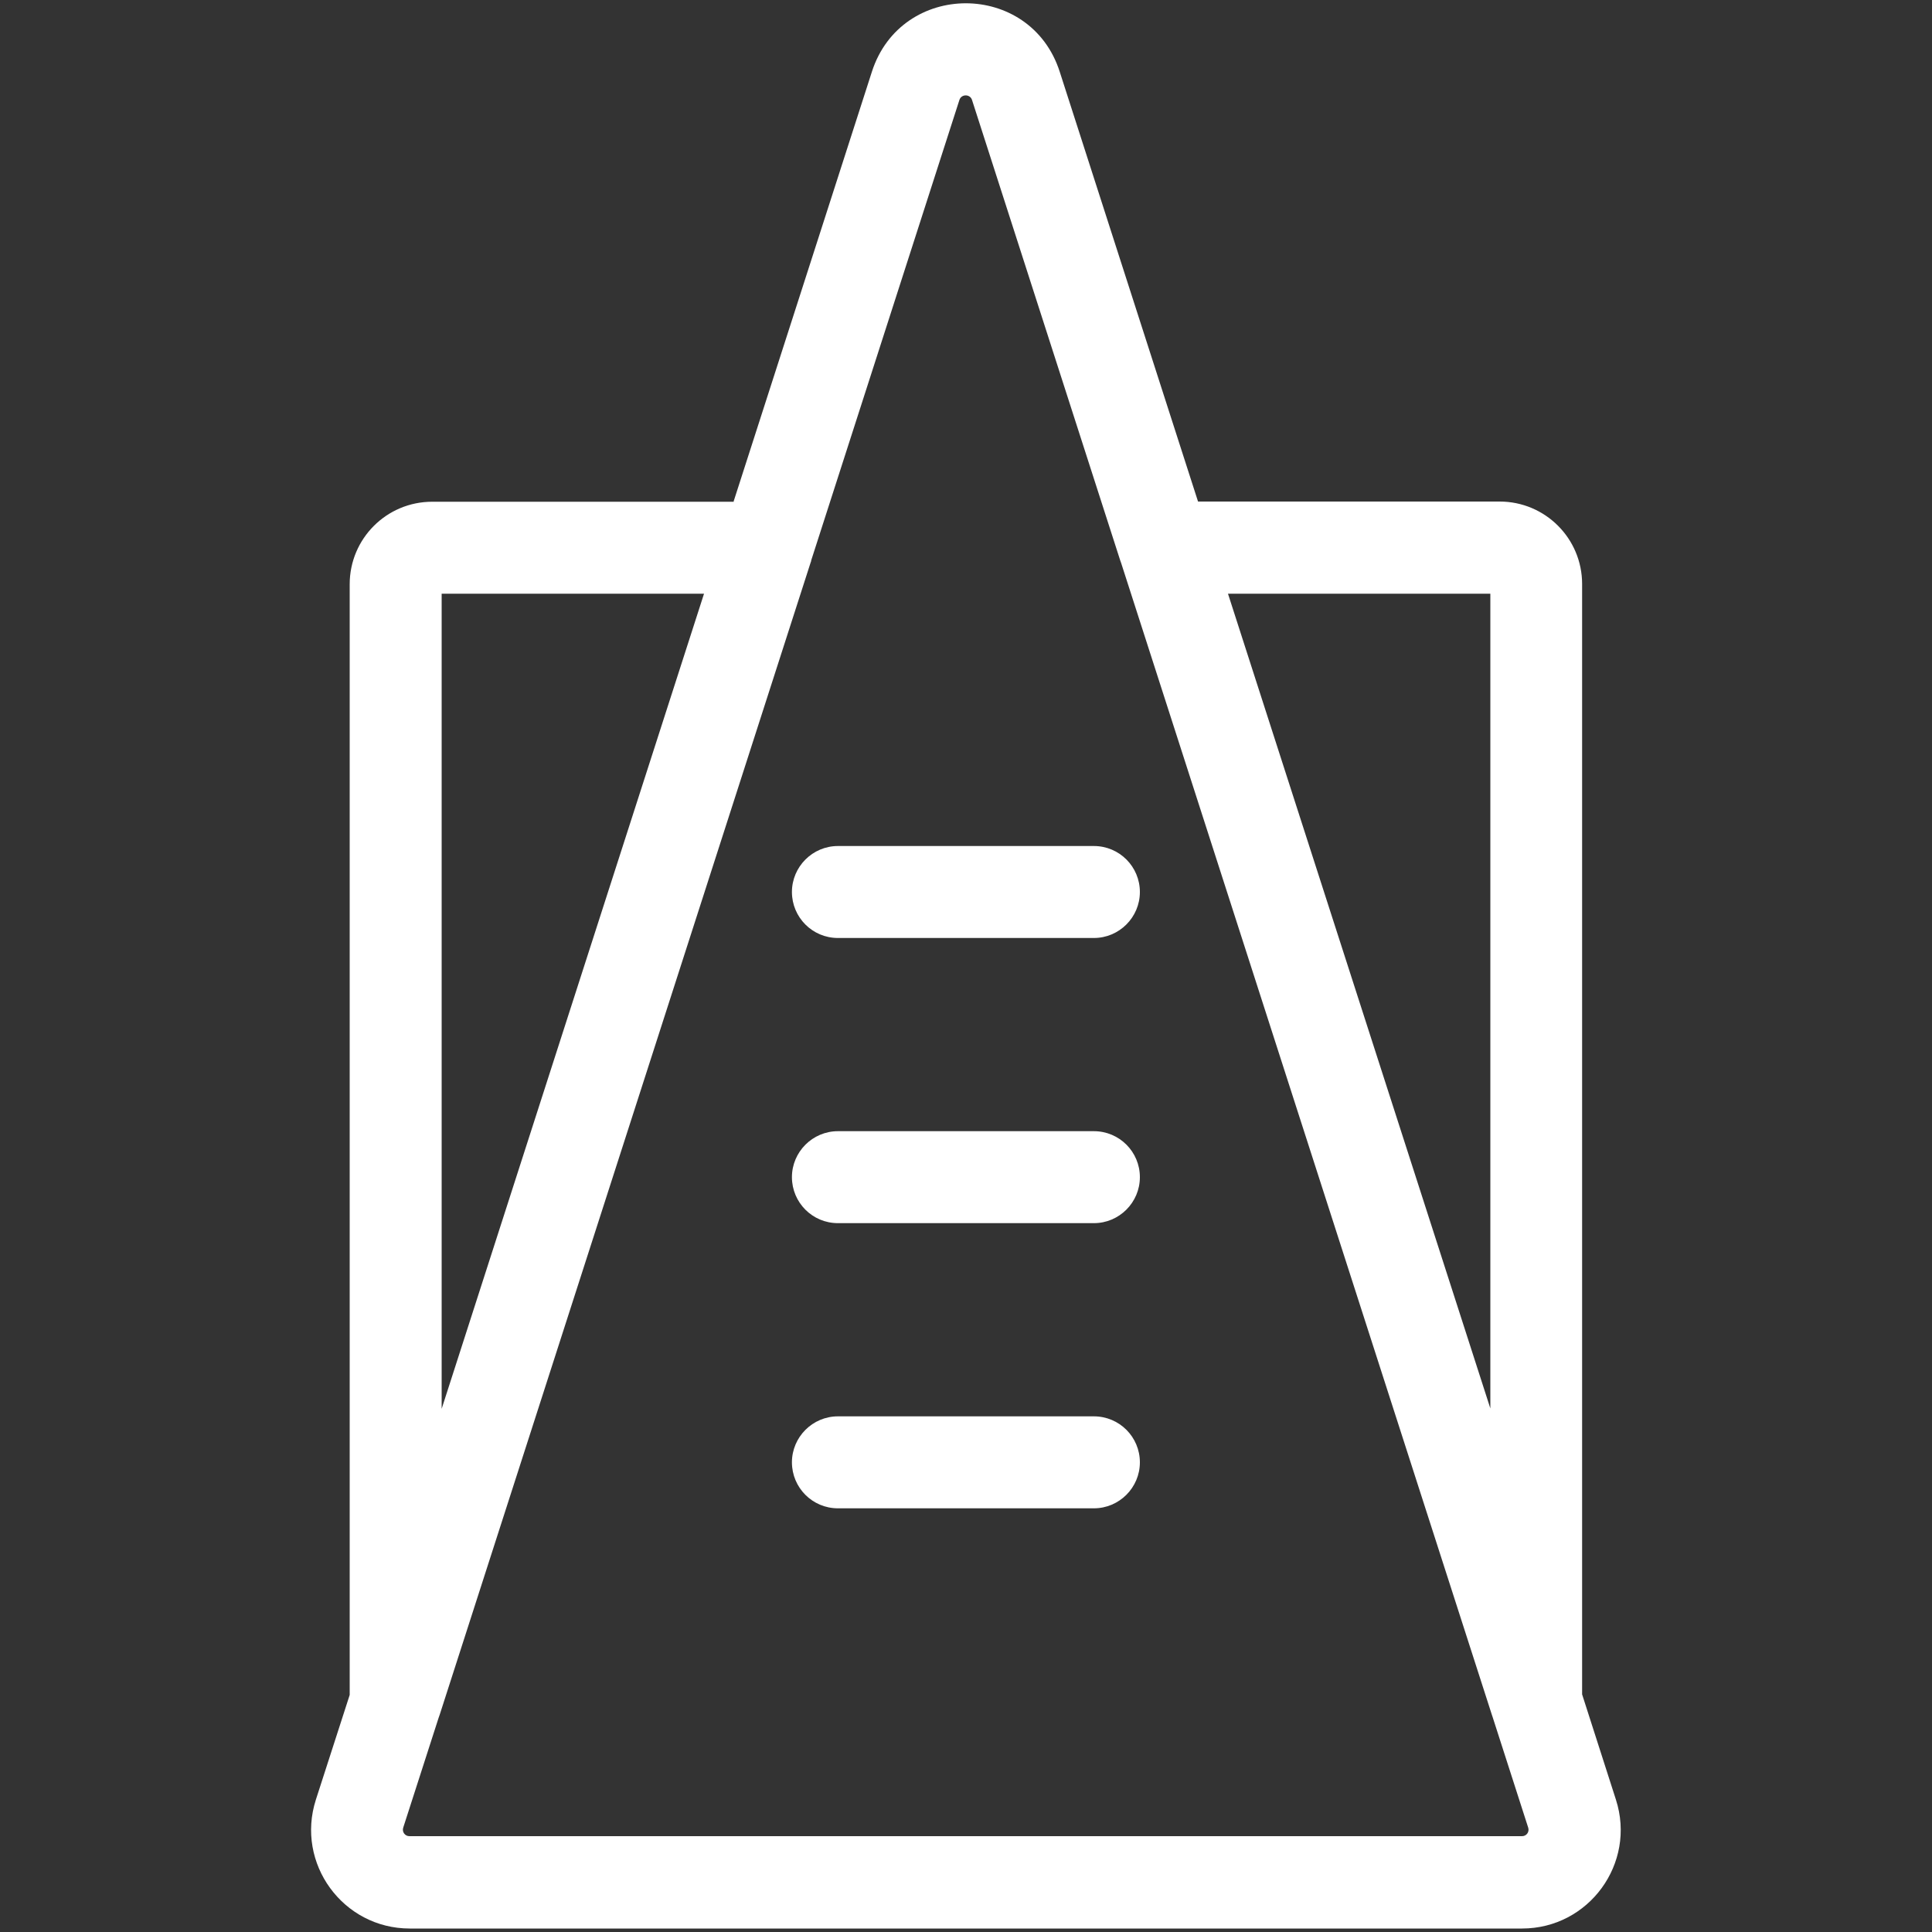 <?xml version="1.0" encoding="UTF-8"?><svg id="Layer_1" xmlns="http://www.w3.org/2000/svg" viewBox="0 0 100 100"><rect x="0" y="0" width="100" height="100" fill="#333333" stroke="none"/><defs><style>.cls-1{fill:#fff;fill-rule:evenodd;}</style></defs><path class="cls-1" d="m43.37,78.07c-1.32,0-2.38-1.07-2.38-2.38s1.07-2.38,2.38-2.38h13.25c1.32,0,2.38,1.07,2.38,2.38s-1.07,2.38-2.38,2.38h-13.25Zm0-14.76c-1.32,0-2.38-1.07-2.38-2.38s1.07-2.38,2.38-2.38h13.25c1.32,0,2.38,1.07,2.38,2.38s-1.07,2.38-2.38,2.38h-13.25Zm0-14.76c-1.32,0-2.38-1.07-2.38-2.38s1.07-2.38,2.38-2.38h13.25c1.32,0,2.38,1.07,2.38,2.38s-1.07,2.38-2.38,2.38h-13.25Zm20.19-17.82l13.58,42.17V30.73h-13.58Zm-21.57-1.7s-.02.06-.03.08l-19.2,59.64s-.03.09-.05.14l-1.84,5.71c-.07.22.09.44.32.44h57.59c.23,0,.39-.22.32-.44l-1.84-5.72c-.02-.05-.03-.1-.05-.15l-19.18-59.59s-.03-.09-.05-.14l-7.67-23.83c-.1-.31-.55-.31-.65,0l-7.68,23.86Zm-5.55,1.7h-13.58v42.19l13.58-42.19Zm1.53-4.77l7.16-22.25c1.52-4.72,8.2-4.72,9.72,0l7.16,22.25h15.61c2.36,0,4.27,1.91,4.27,4.27v57.47l1.75,5.45c1.06,3.3-1.4,6.67-4.86,6.67H21.21c-3.46,0-5.92-3.37-4.86-6.67l1.75-5.42V30.24c0-2.36,1.91-4.27,4.27-4.27h15.62Z"/></svg>